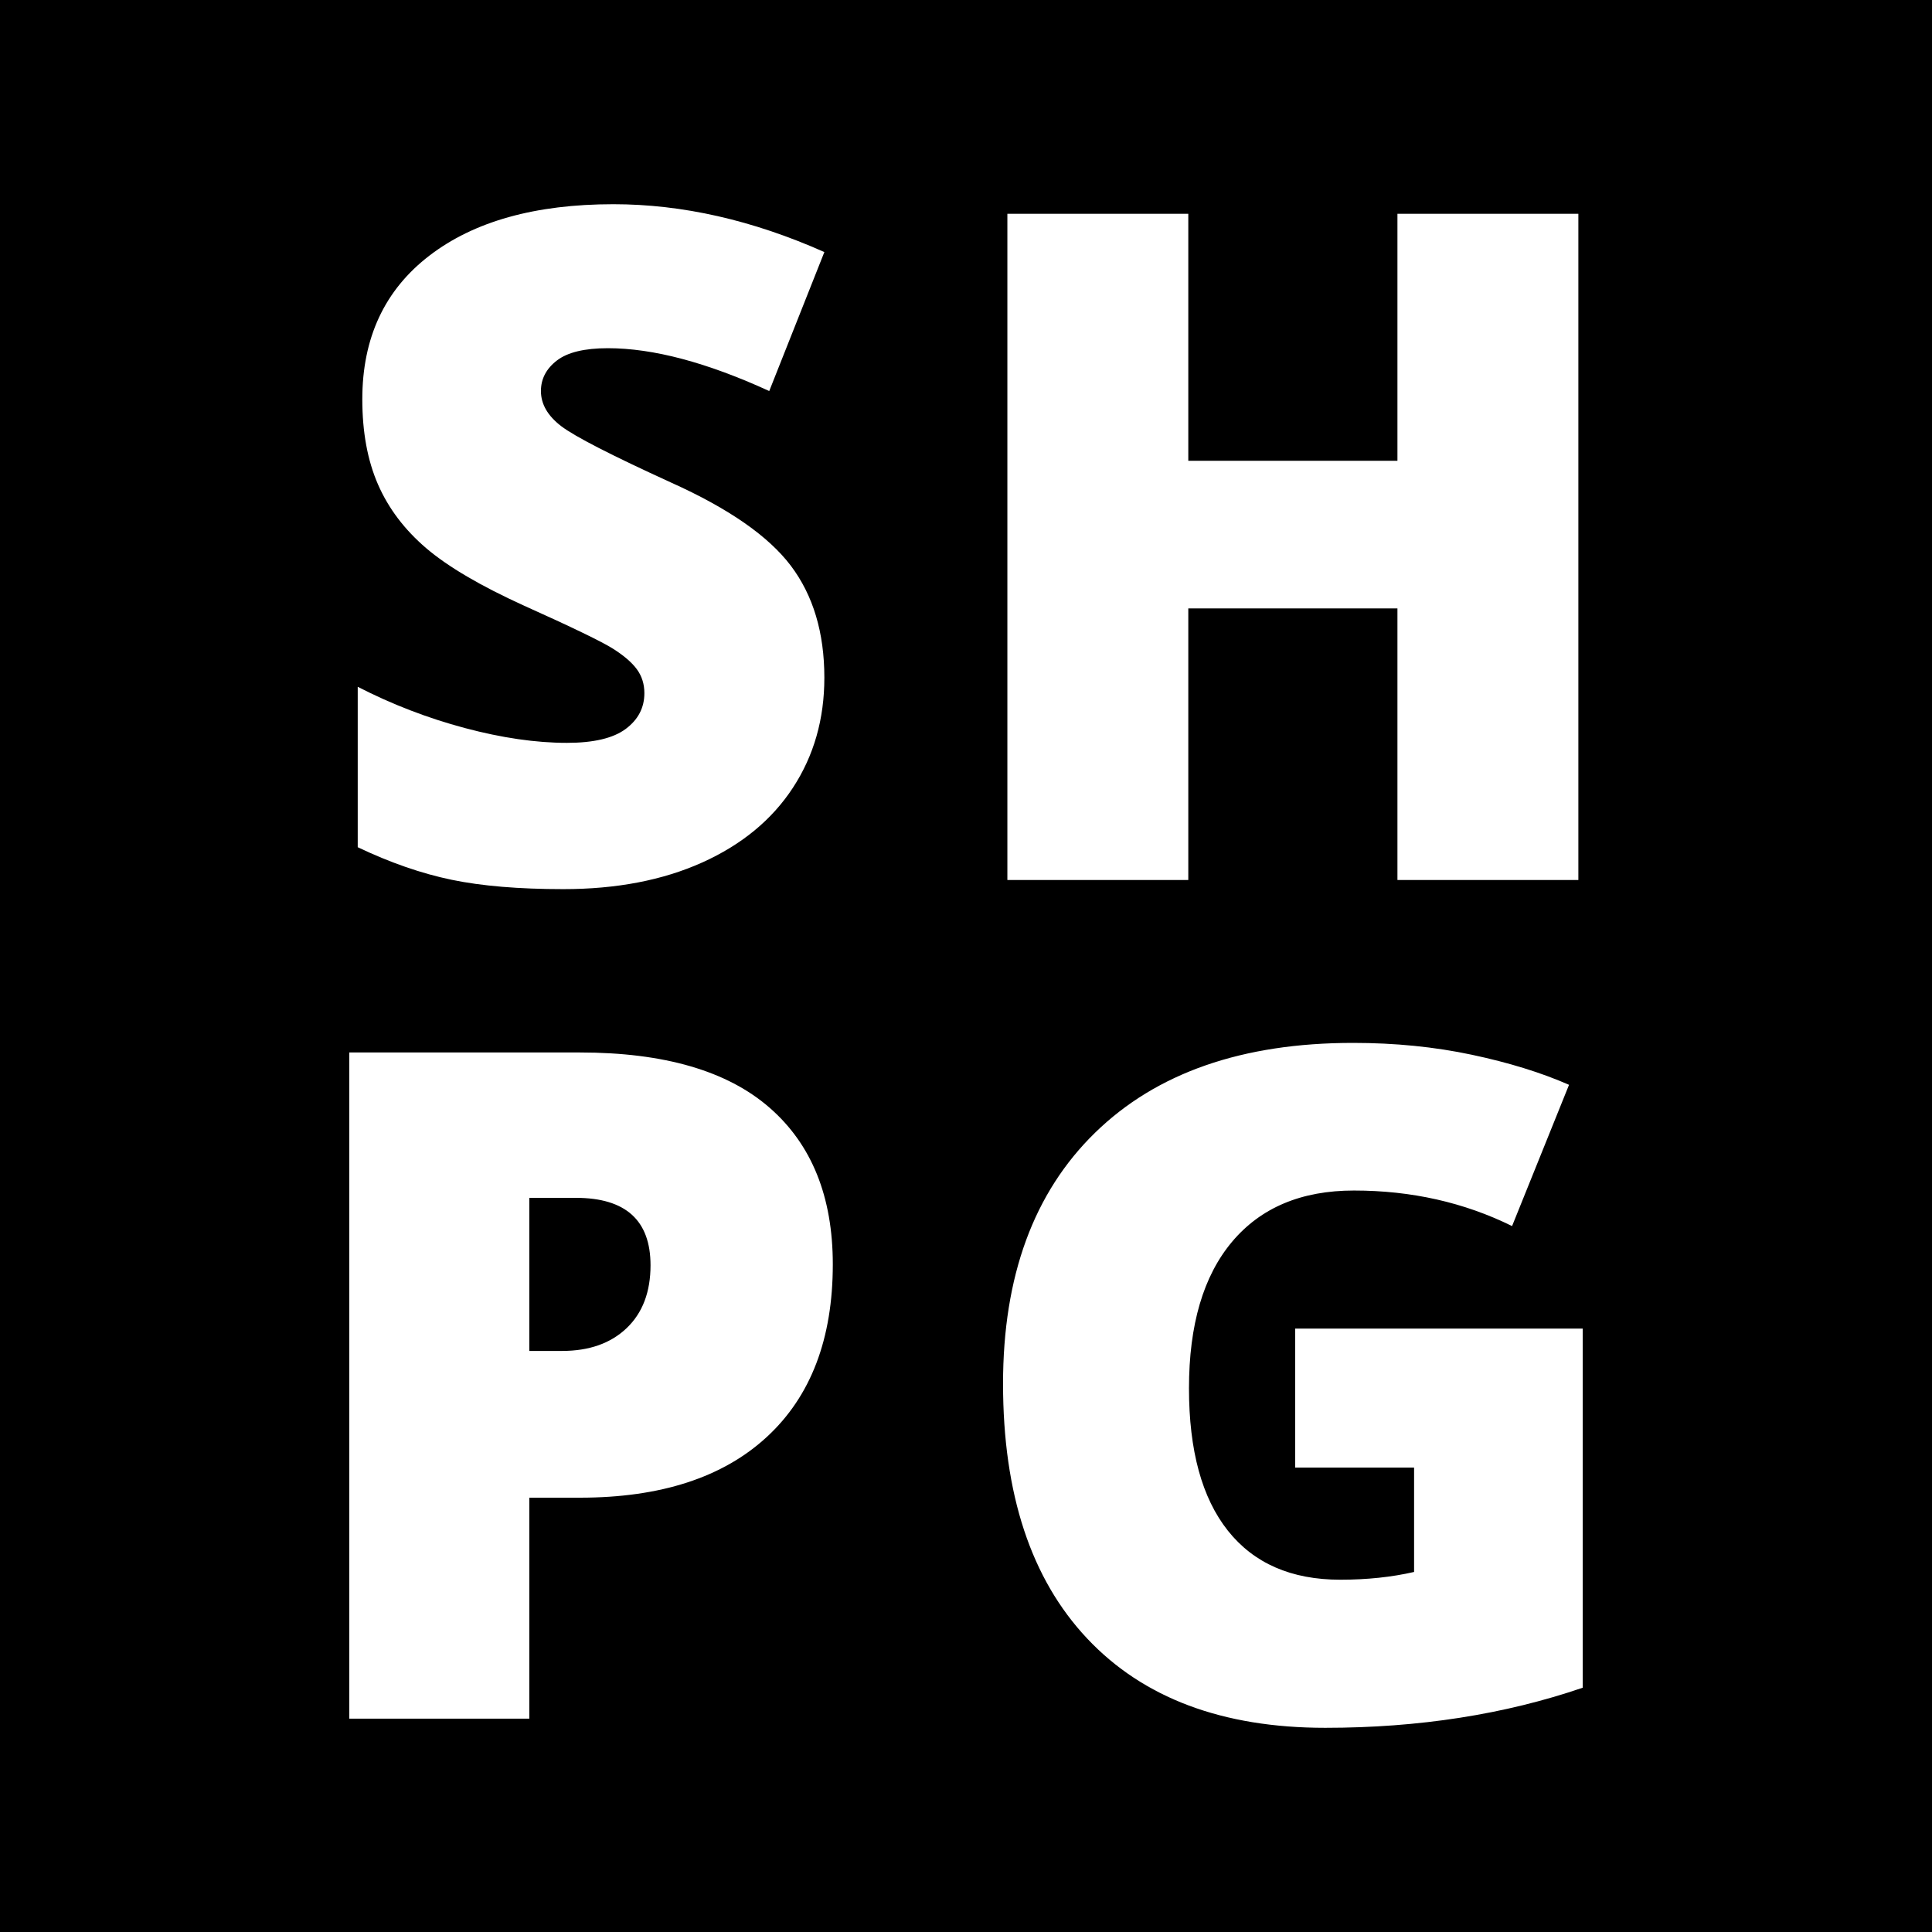 <svg width="70" height="70" viewBox="0 0 70 70" xmlns="http://www.w3.org/2000/svg"><g fill="none" fill-rule="evenodd"><rect fill="#000" width="70" height="70"/><g transform="translate(12.656 7.399)" fill="#FFF" fill-rule="nonzero"><path d="M17.212,17.155 C17.212,18.652 16.833,19.981 16.073,21.142 C15.314,22.303 14.218,23.206 12.788,23.85 C11.357,24.494 9.678,24.816 7.752,24.816 C6.145,24.816 4.796,24.703 3.707,24.477 C2.617,24.251 1.483,23.858 0.305,23.297 L0.305,17.485 C1.549,18.123 2.843,18.621 4.185,18.979 C5.528,19.337 6.761,19.516 7.884,19.516 C8.852,19.516 9.562,19.348 10.014,19.012 C10.465,18.676 10.691,18.244 10.691,17.716 C10.691,17.386 10.6,17.097 10.418,16.849 C10.237,16.601 9.945,16.351 9.543,16.098 C9.141,15.845 8.071,15.327 6.332,14.546 C4.758,13.83 3.577,13.137 2.79,12.466 C2.003,11.794 1.42,11.024 1.04,10.154 C0.66,9.284 0.471,8.255 0.471,7.067 C0.471,4.843 1.28,3.11 2.898,1.866 C4.516,0.622 6.739,0 9.568,0 C12.067,0 14.615,0.578 17.212,1.734 L15.215,6.769 C12.958,5.735 11.01,5.217 9.37,5.217 C8.522,5.217 7.906,5.366 7.521,5.663 C7.135,5.96 6.943,6.329 6.943,6.769 C6.943,7.243 7.188,7.666 7.677,8.041 C8.167,8.415 9.496,9.097 11.665,10.088 C13.745,11.024 15.19,12.028 15.999,13.101 C16.808,14.174 17.212,15.526 17.212,17.155 Z"/><polygon points="44.531 24.485 37.976 24.485 37.976 14.645 30.398 14.645 30.398 24.485 23.843 24.485 23.843 0.347 30.398 0.347 30.398 9.296 37.976 9.296 37.976 0.347 44.531 0.347"/><path d="M17.518 38.411C17.518 41.108 16.723 43.191 15.132 44.66 13.541 46.13 11.282 46.865 8.354 46.865L6.522 46.865 6.522 54.872 0 54.872 0 30.734 8.354 30.734C11.403 30.734 13.693 31.4 15.223 32.732 16.753 34.063 17.518 35.957 17.518 38.411ZM6.522 41.548 7.71 41.548C8.69 41.548 9.469 41.273 10.047 40.723 10.625 40.172 10.914 39.413 10.914 38.444 10.914 36.815 10.011 36.001 8.206 36.001L6.522 36.001 6.522 41.548ZM34.27 40.739 44.688 40.739 44.688 53.75C41.859 54.718 38.75 55.203 35.359 55.203 31.639 55.203 28.763 54.124 26.733 51.966 24.702 49.809 23.686 46.733 23.686 42.737 23.686 38.84 24.798 35.808 27.022 33.64 29.245 31.471 32.36 30.387 36.367 30.387 37.886 30.387 39.319 30.53 40.668 30.816 42.016 31.102 43.191 31.466 44.193 31.906L42.129 37.024C40.39 36.166 38.48 35.736 36.4 35.736 34.495 35.736 33.023 36.356 31.983 37.594 30.943 38.832 30.423 40.602 30.423 42.902 30.423 45.159 30.893 46.878 31.834 48.062 32.775 49.245 34.132 49.837 35.904 49.837 36.873 49.837 37.764 49.743 38.579 49.556L38.579 45.775 34.27 45.775 34.27 40.739Z"/></g></g></svg>